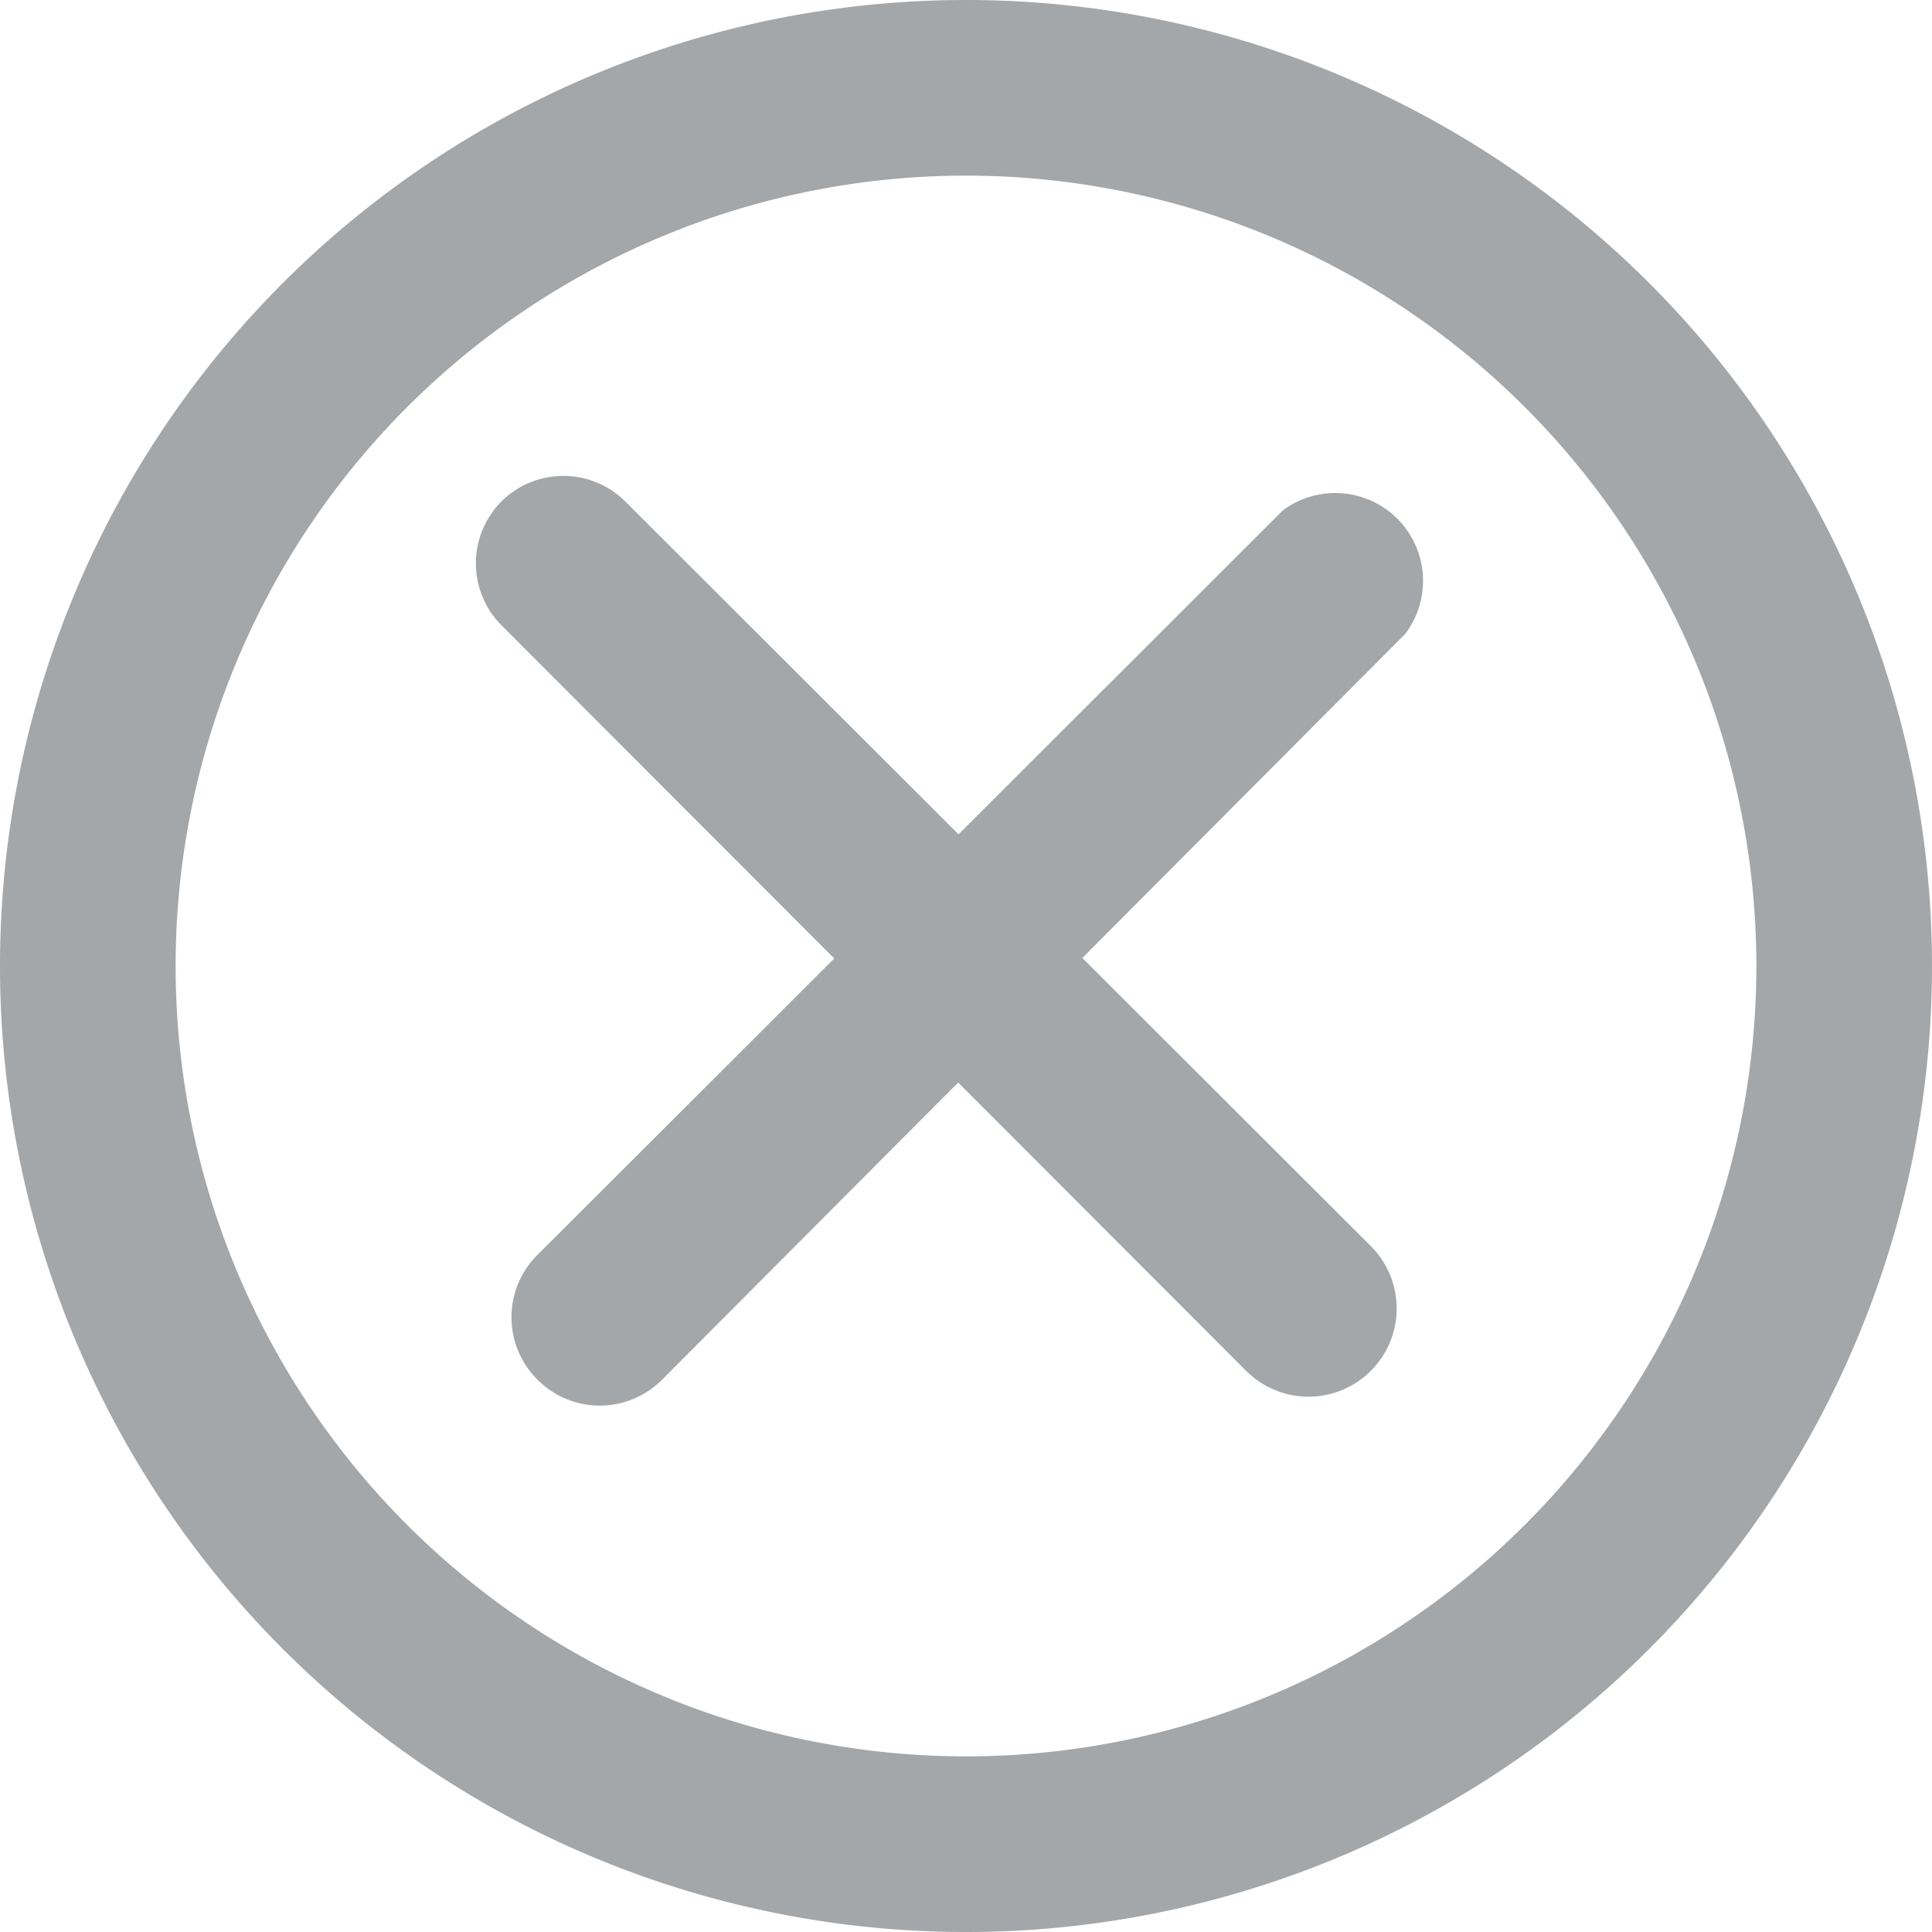 <svg xmlns="http://www.w3.org/2000/svg" width="22" height="22" viewBox="0 0 22 22">
  <g id="Close" transform="translate(-1 -1)">
    <path id="Caminho_78" data-name="Caminho 78" d="M12,3a9,9,0,1,0,9,9A9,9,0,0,0,12,3ZM1,12A11,11,0,1,1,12,23,11,11,0,0,1,1,12Z" fill="#a3a7a9" fill-rule="evenodd"/>
    <path id="Caminho_79" data-name="Caminho 79" d="M7.12,16.71a1,1,0,0,1,0-1.42l8.49-8.48A1,1,0,0,1,17,8.22L8.54,16.71a1,1,0,0,1-1.42,0Z" fill="#a3a7a9"/>
    <path id="Caminho_80" data-name="Caminho 80" d="M6.71,6.71a1,1,0,0,1,1.41,0l8.49,8.48a1,1,0,1,1-1.42,1.42L6.71,8.12A1,1,0,0,1,6.71,6.71Z" fill="#a3a7a9"/>
  </g>
</svg>
